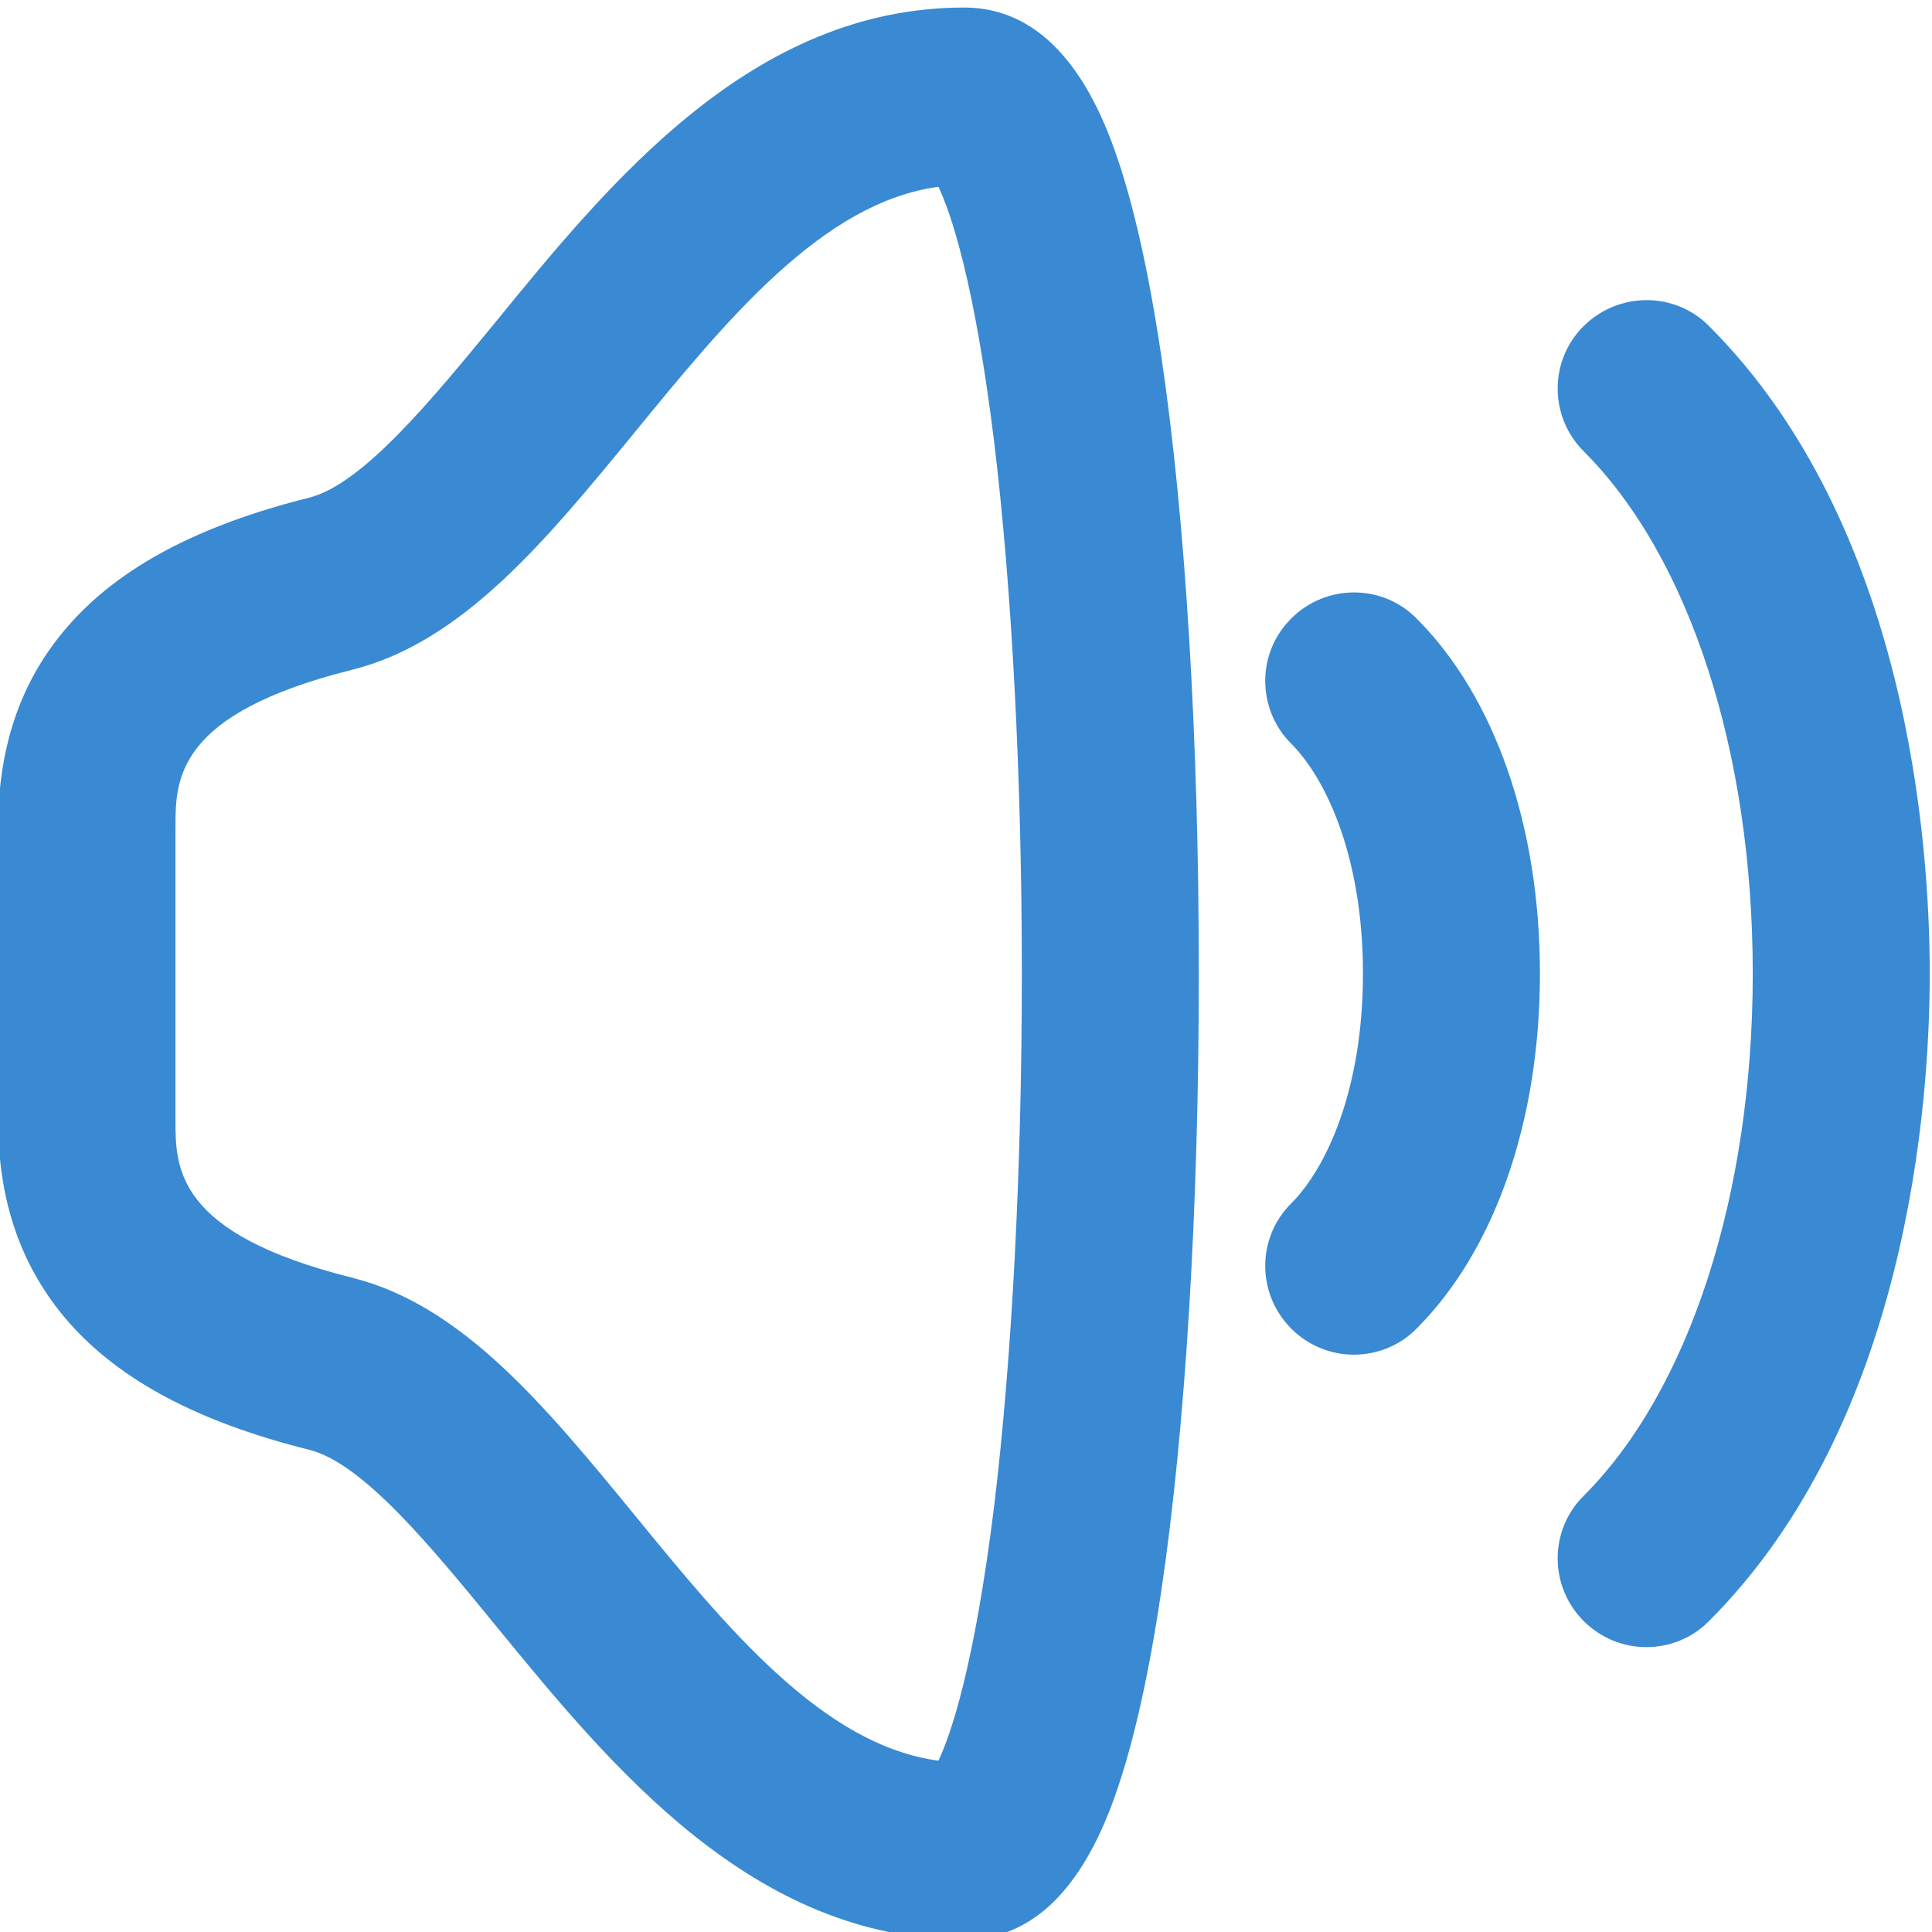 <?xml version="1.0" encoding="utf-8"?>
<!-- Generator: Adobe Illustrator 27.6.1, SVG Export Plug-In . SVG Version: 6.00 Build 0)  -->
<svg version="1.1" id="Vrstva_1" xmlns="http://www.w3.org/2000/svg" xmlns:xlink="http://www.w3.org/1999/xlink" x="0px" y="0px"
	 viewBox="0 0 512 512" style="enable-background:new 0 0 512 512;" xml:space="preserve">
<style type="text/css">
	.st0{fill:#3989D3;}
</style>
<g>
	<path class="st0" d="M255.5,514c-56,0-93.6-45.9-123.8-82.8c-17.5-21.4-35.6-43.5-49.8-47c-29.2-7.3-50-18.3-63.6-33.7
		C5.7,336.1-0.5,318.6-0.5,296.8v-77.5c0-21.8,6.2-39.4,18.8-53.7c13.6-15.4,34.4-26.4,63.6-33.7c14.2-3.6,32.3-25.7,49.8-47
		C161.9,47.9,199.5,2,255.5,2c16.9,0,30,11.8,38.9,35.1c5.3,13.9,9.8,33.2,13.4,57.6c6.4,43.3,9.9,101.3,9.9,163.3
		c0,62-3.5,120-9.9,163.3c-3.6,24.4-8.1,43.7-13.4,57.6C285.5,502.2,272.4,514,255.5,514z M248.7,49.5c-30.6,4.1-56,35.1-80.6,65.2
		c-23.4,28.5-45.5,55.5-74.8,62.8c-46.8,11.7-46.8,29.1-46.8,41.8v77.5c0,12.7,0,30.1,46.8,41.8c29.3,7.3,51.4,34.3,74.8,62.8
		c24.6,30.1,50,61.1,80.6,65.2c3.2-6.8,9.5-24.7,14.8-67.8c4.7-39,7.3-89,7.3-140.7s-2.6-101.7-7.3-140.7
		C258.2,74.2,251.9,56.3,248.7,49.5z M436.3,436.5c-6,0-12-2.3-16.6-6.9c-9.2-9.2-9.2-24.1,0-33.2c28-28,44.8-79.8,44.8-138.4
		s-16.7-110.3-44.8-138.4c-9.2-9.2-9.2-24.1,0-33.2s24.1-9.2,33.2,0c52.8,52.8,58.5,137.6,58.5,171.6c0,34-5.7,118.8-58.5,171.6
		C448.4,434.2,442.3,436.5,436.3,436.5z M358.8,359c-6,0-12-2.3-16.6-6.9c-9.2-9.2-9.2-24.1,0-33.2c9.2-9.2,19-30,19-60.9
		c0-30.9-9.8-51.7-19-60.9c-9.2-9.2-9.2-24.1,0-33.2c9.2-9.2,24.1-9.2,33.2,0c20.8,20.8,32.7,55.1,32.7,94.1
		c0,39-11.9,73.3-32.7,94.1C370.9,356.7,364.8,359,358.8,359z"/>
</g>
</svg>
